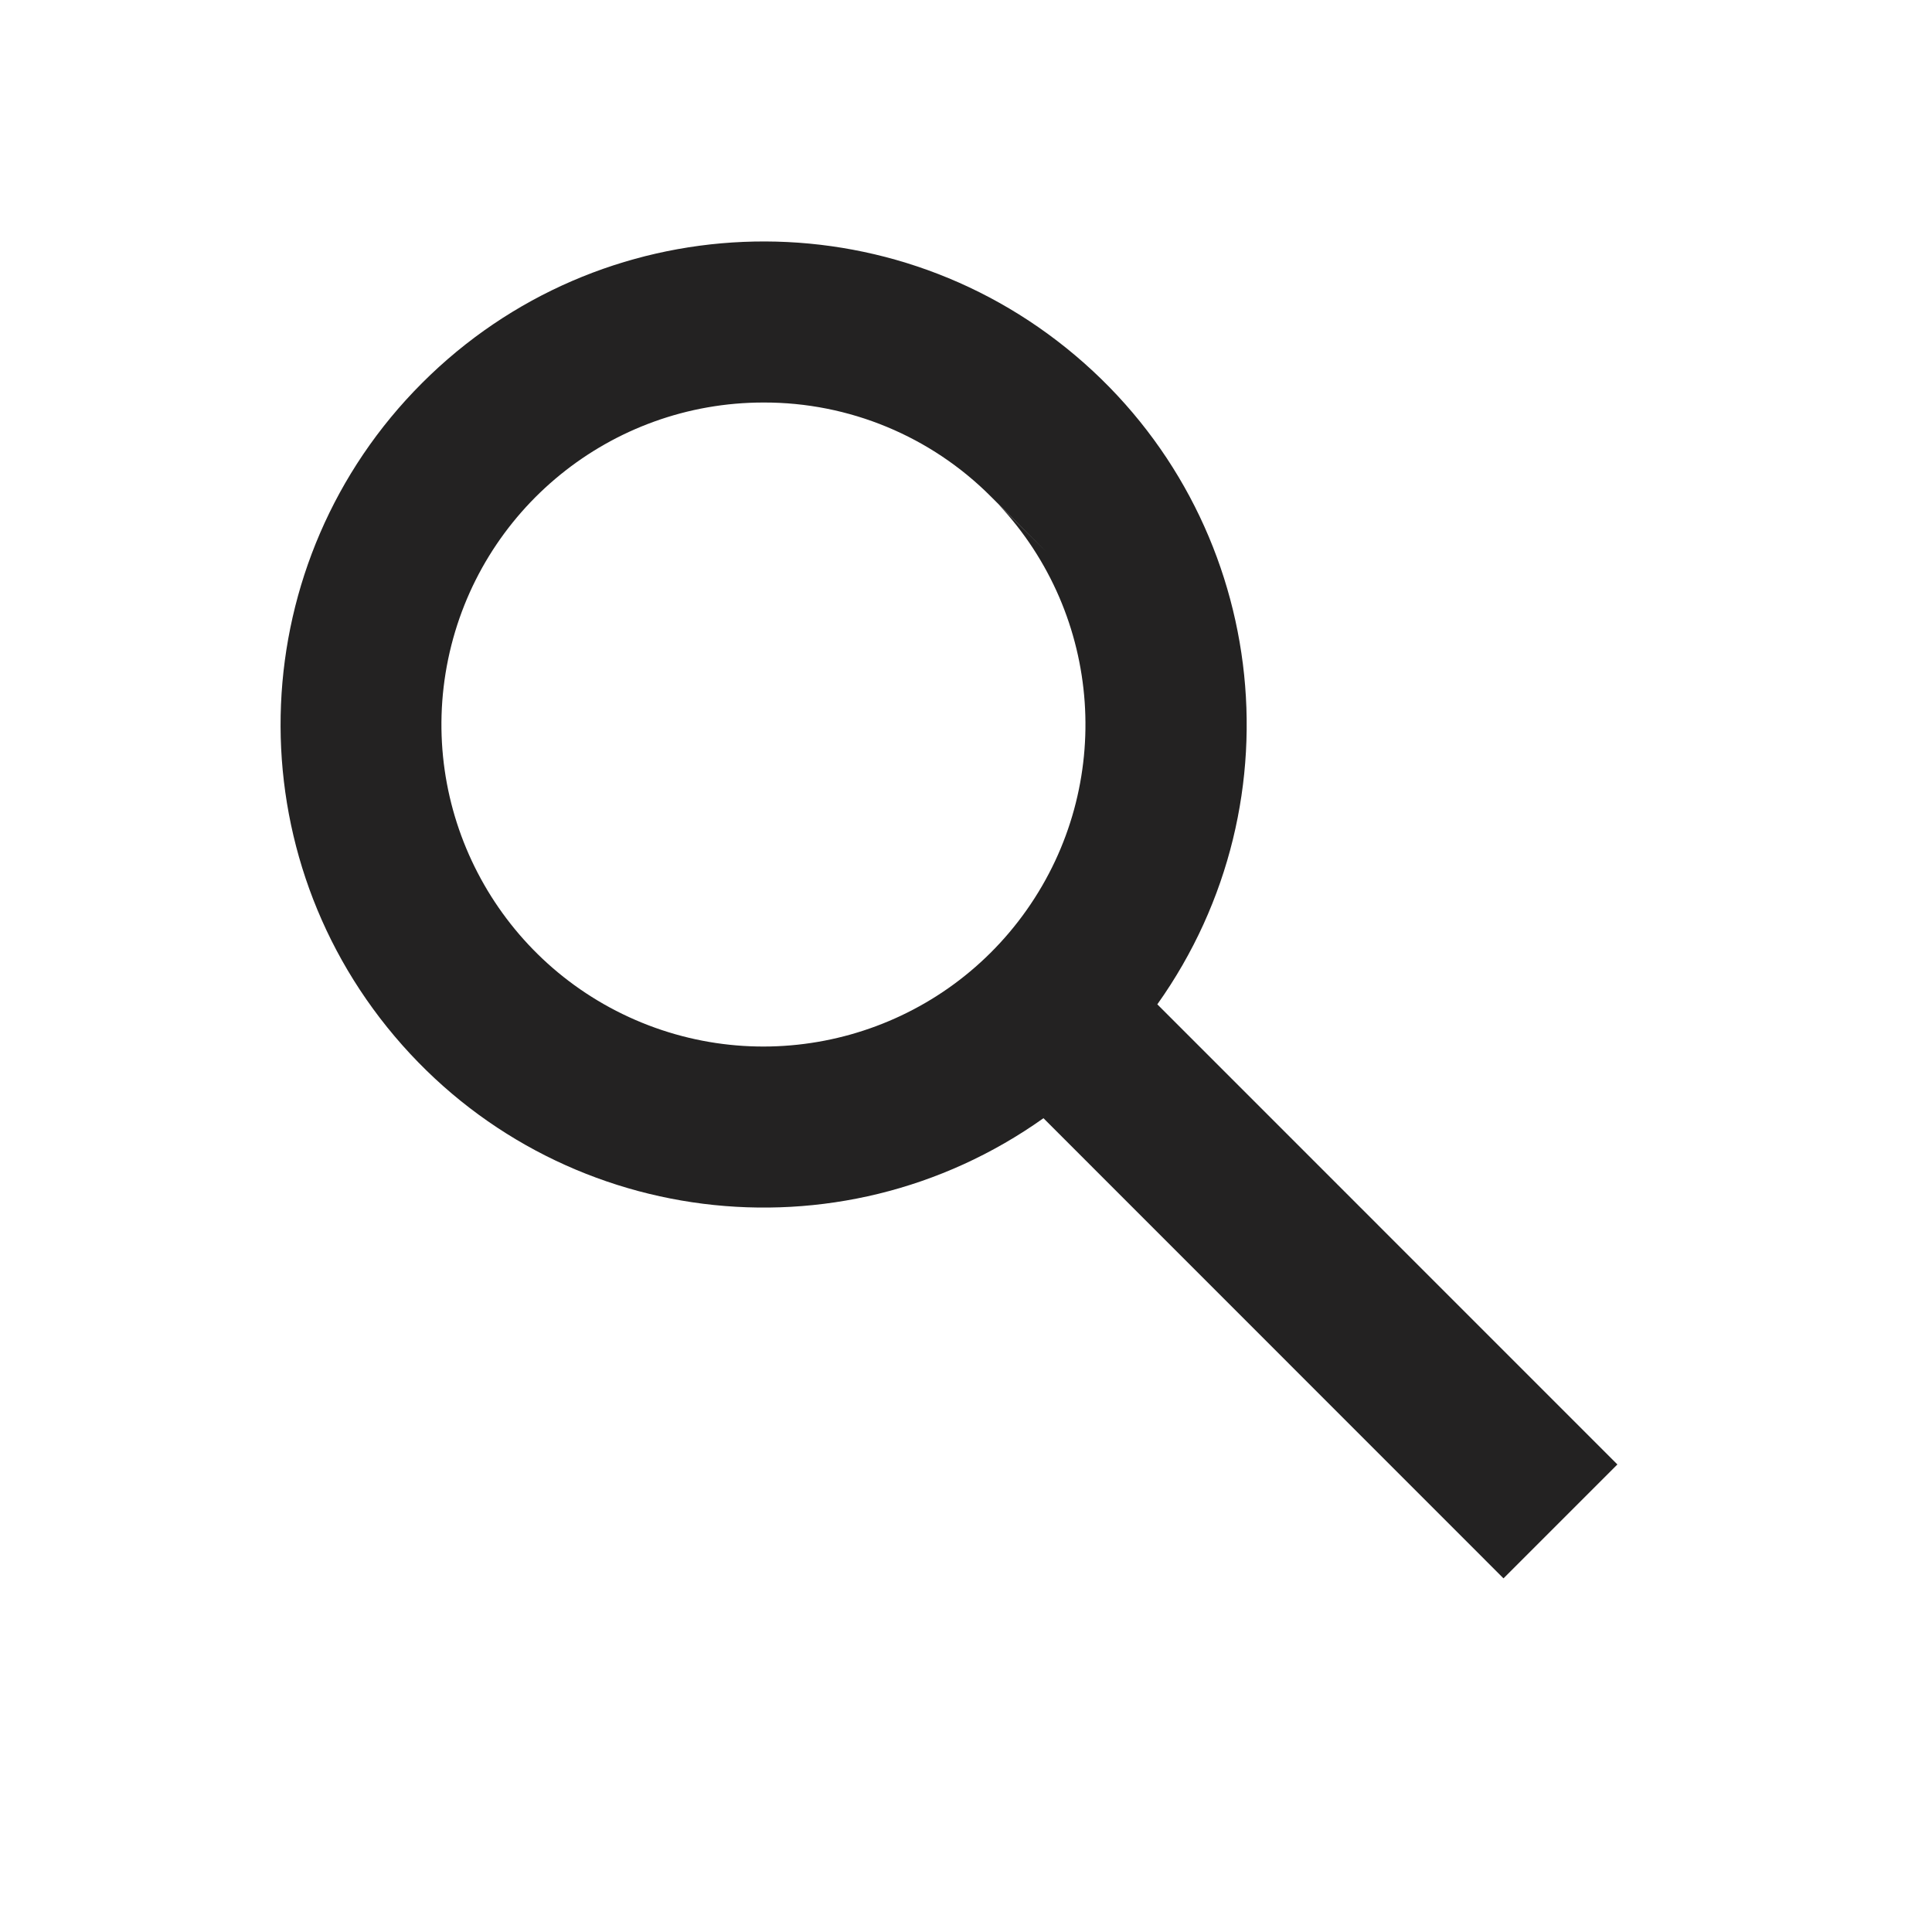 <?xml version="1.0" encoding="UTF-8"?> <svg xmlns="http://www.w3.org/2000/svg" width="32" height="32" viewBox="0 0 32 32" fill="none"> <path d="M24.903 26.143L17.283 18.521C13.893 20.931 9.222 20.342 6.537 17.165C3.852 13.989 4.05 9.285 6.991 6.344C9.931 3.402 14.635 3.204 17.812 5.889C20.99 8.573 21.579 13.245 19.169 16.635L26.789 24.256L24.904 26.141L24.903 26.143ZM12.647 6.667C10.118 6.666 7.937 8.441 7.423 10.917C6.91 13.392 8.205 15.888 10.525 16.894C12.845 17.899 15.552 17.137 17.007 15.069C18.462 13.002 18.265 10.196 16.536 8.352L17.343 9.152L16.433 8.245L16.417 8.229C15.42 7.226 14.062 6.663 12.647 6.667Z" fill="#232222"></path> </svg> 